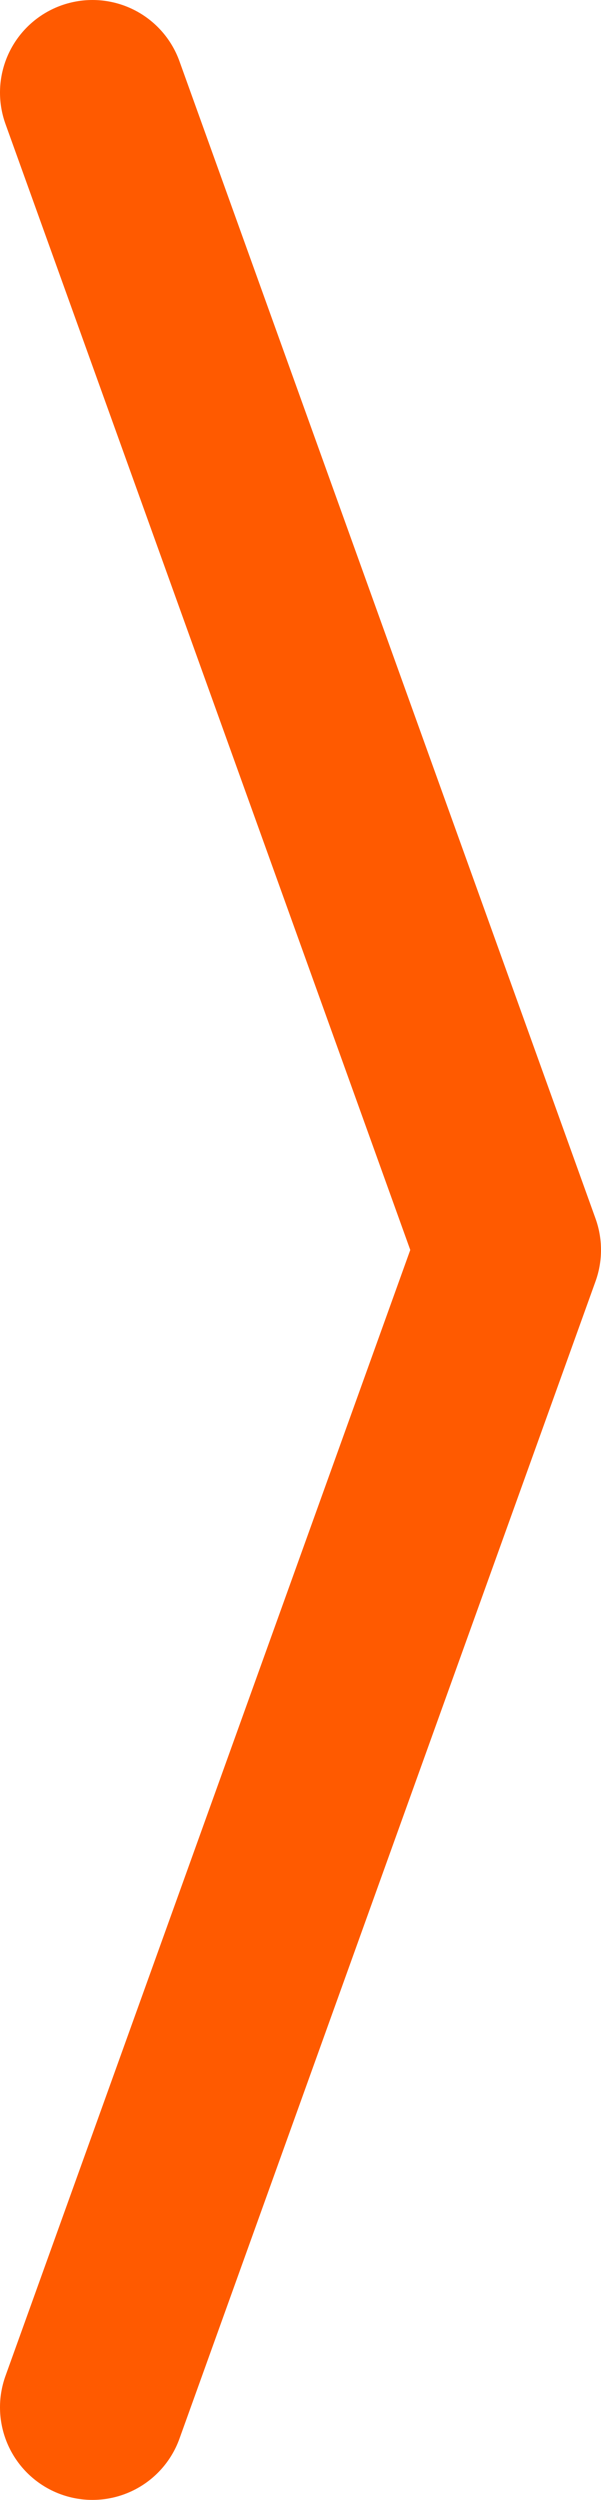 <?xml version="1.0" encoding="UTF-8"?> <svg xmlns="http://www.w3.org/2000/svg" width="13" height="54" viewBox="0 0 13 54" fill="none"> <path d="M2 2L11 27L2 52" stroke="#FF5A00" stroke-width="4" stroke-linecap="round" stroke-linejoin="round"></path> </svg> 